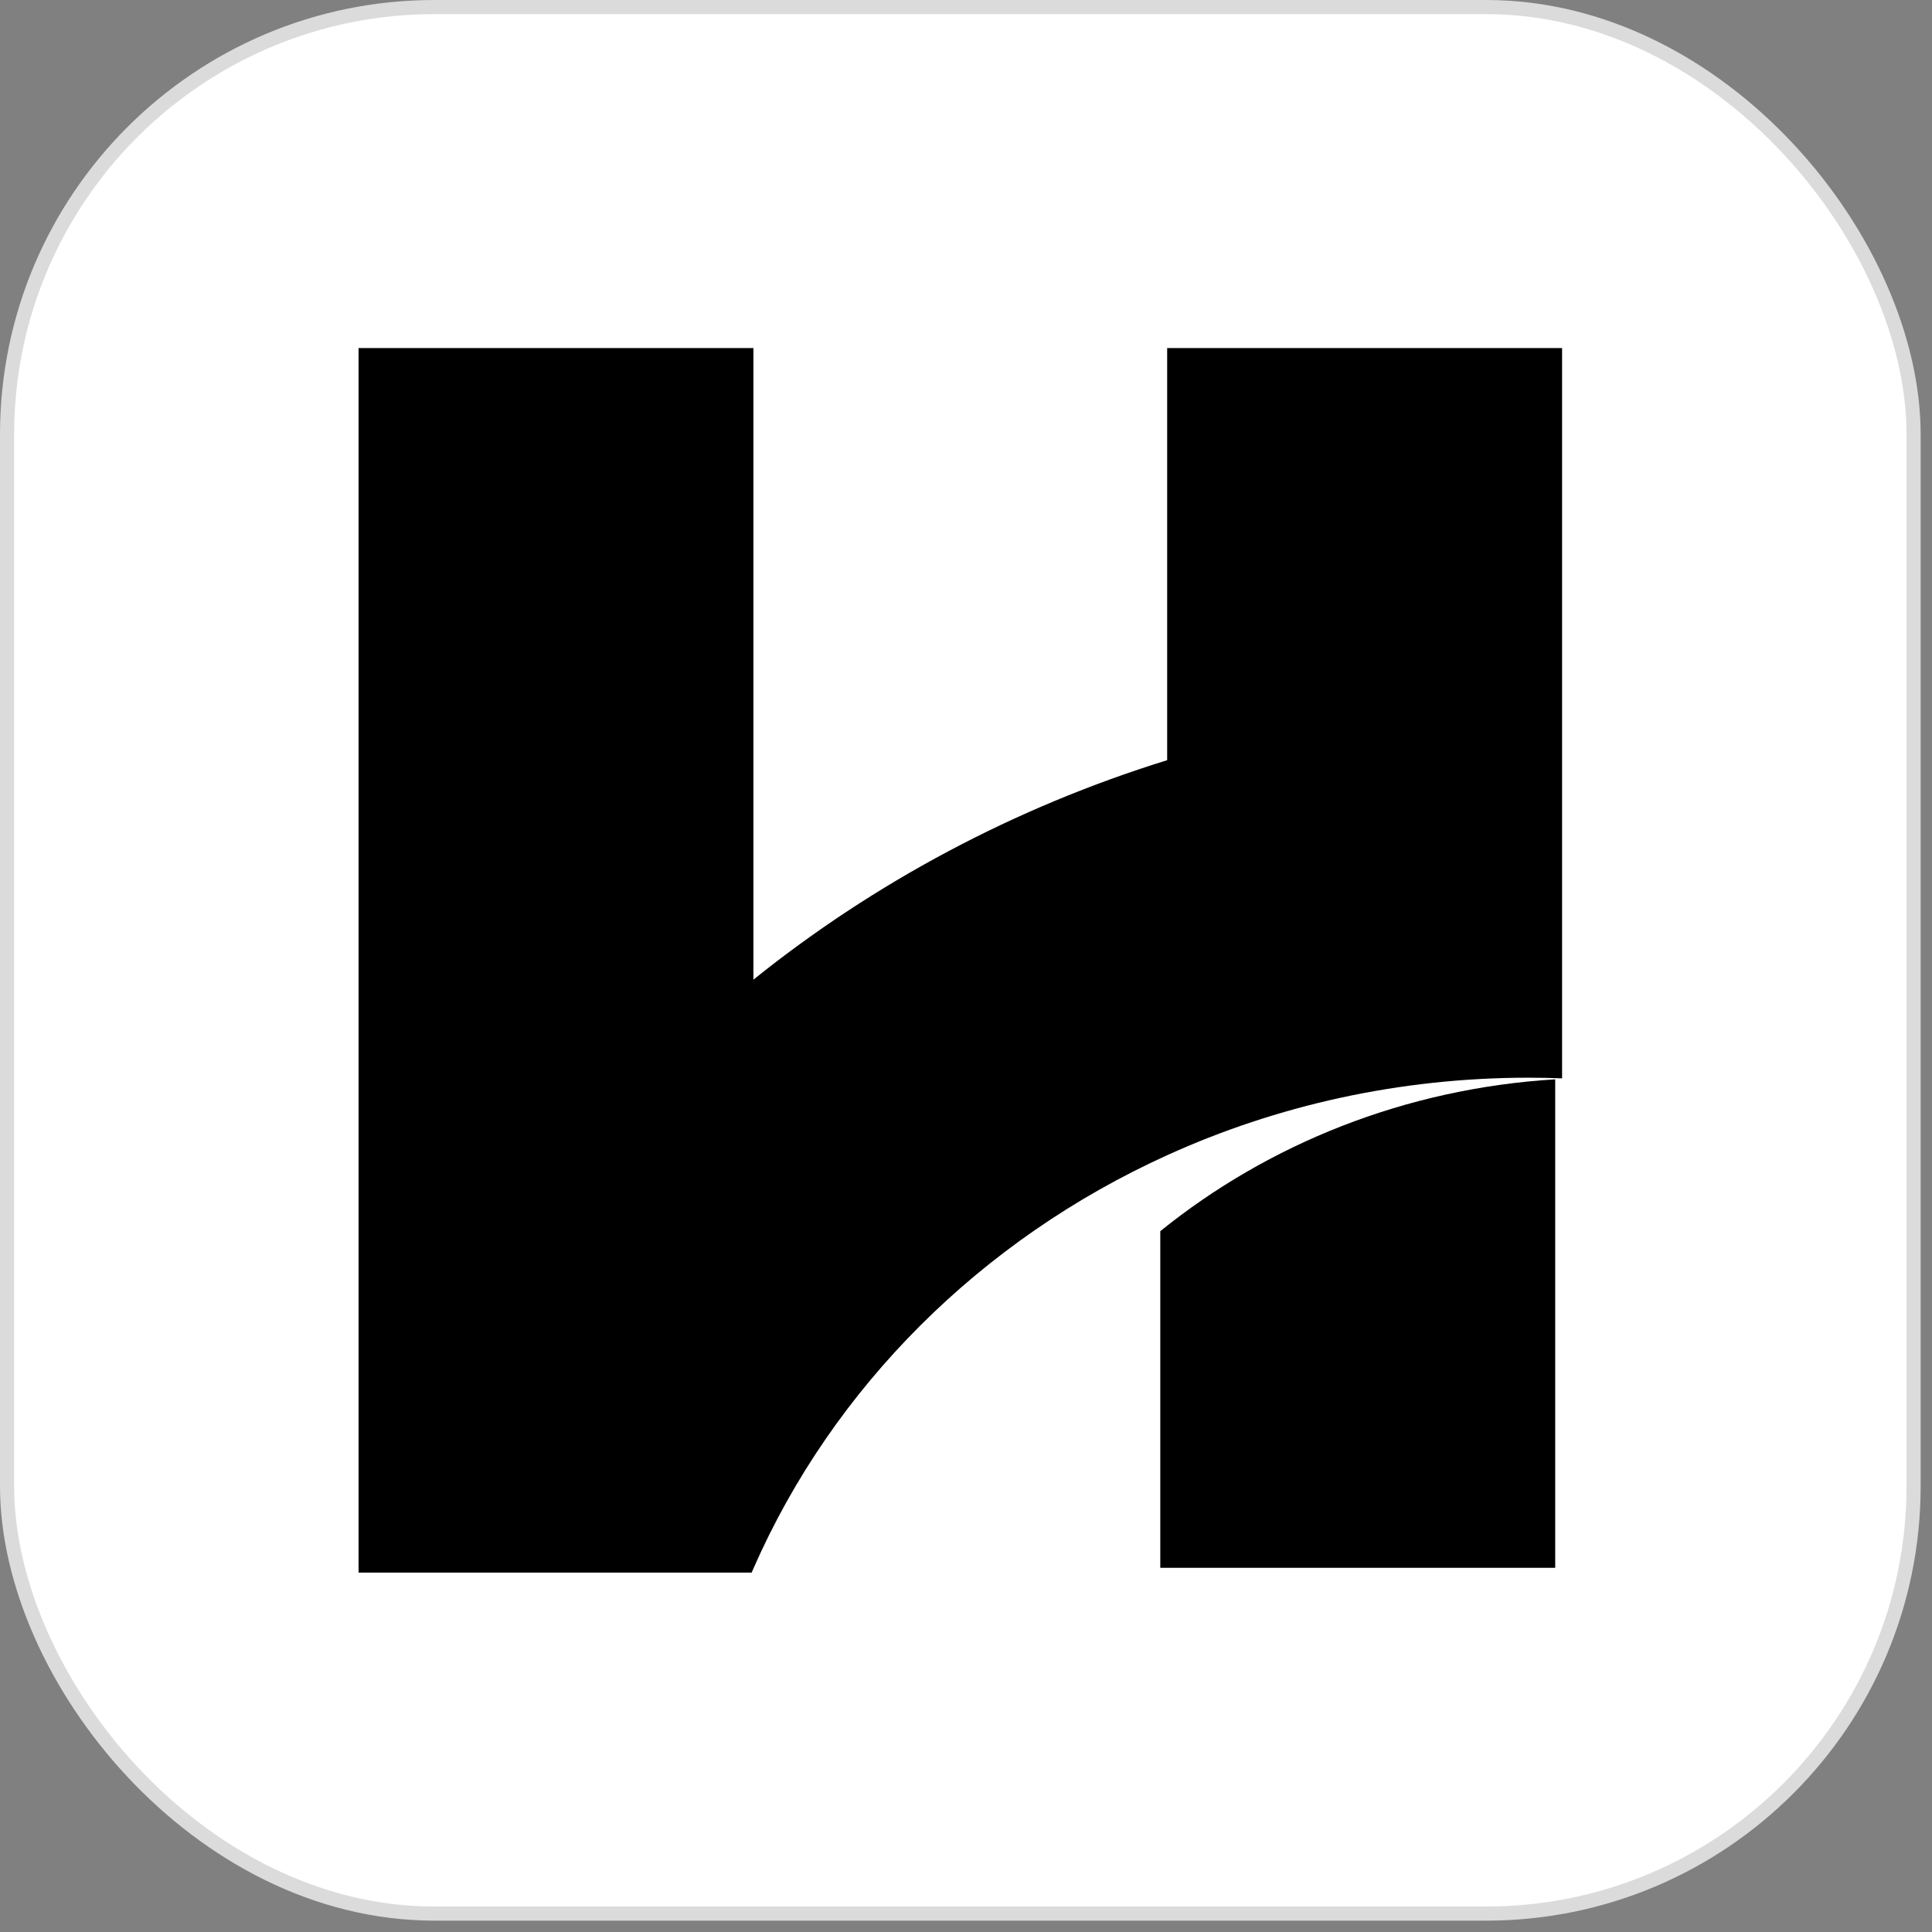 <?xml version="1.0" encoding="utf-8"?>
<svg xmlns="http://www.w3.org/2000/svg" fill="none" height="100%" overflow="visible" preserveAspectRatio="none" style="display: block;" viewBox="0 0 32 32" width="100%">
<rect x="0" y="0" width="32" height="32" fill="#808080" stroke="none"/>
<g id="Frame 3">
<rect fill="white" height="31.578" rx="7.079" width="31.578" x="0.117" y="0.117"/>
<rect height="31.578" rx="7.079" stroke="#DBDBDB" stroke-width="0.234" width="31.578" x="0.117" y="0.117"/>
<g id="Group">
<path d="M25.873 5.765V17.861C25.689 17.854 25.505 17.85 25.319 17.85C23.175 17.85 21.145 18.31 19.332 19.134C16.251 20.531 13.797 22.974 12.479 25.98C12.469 26.002 12.459 26.024 12.45 26.047H5.939V5.765H12.479V16.226C14.473 14.624 16.793 13.378 19.332 12.591V5.765H25.873Z" fill="black" id="Vector"/>
<path d="M25.759 17.877V25.968H19.218V20.392C21.004 18.95 23.271 18.029 25.759 17.877Z" fill="black" id="Vector_2"/>
</g>
</g>
</svg>